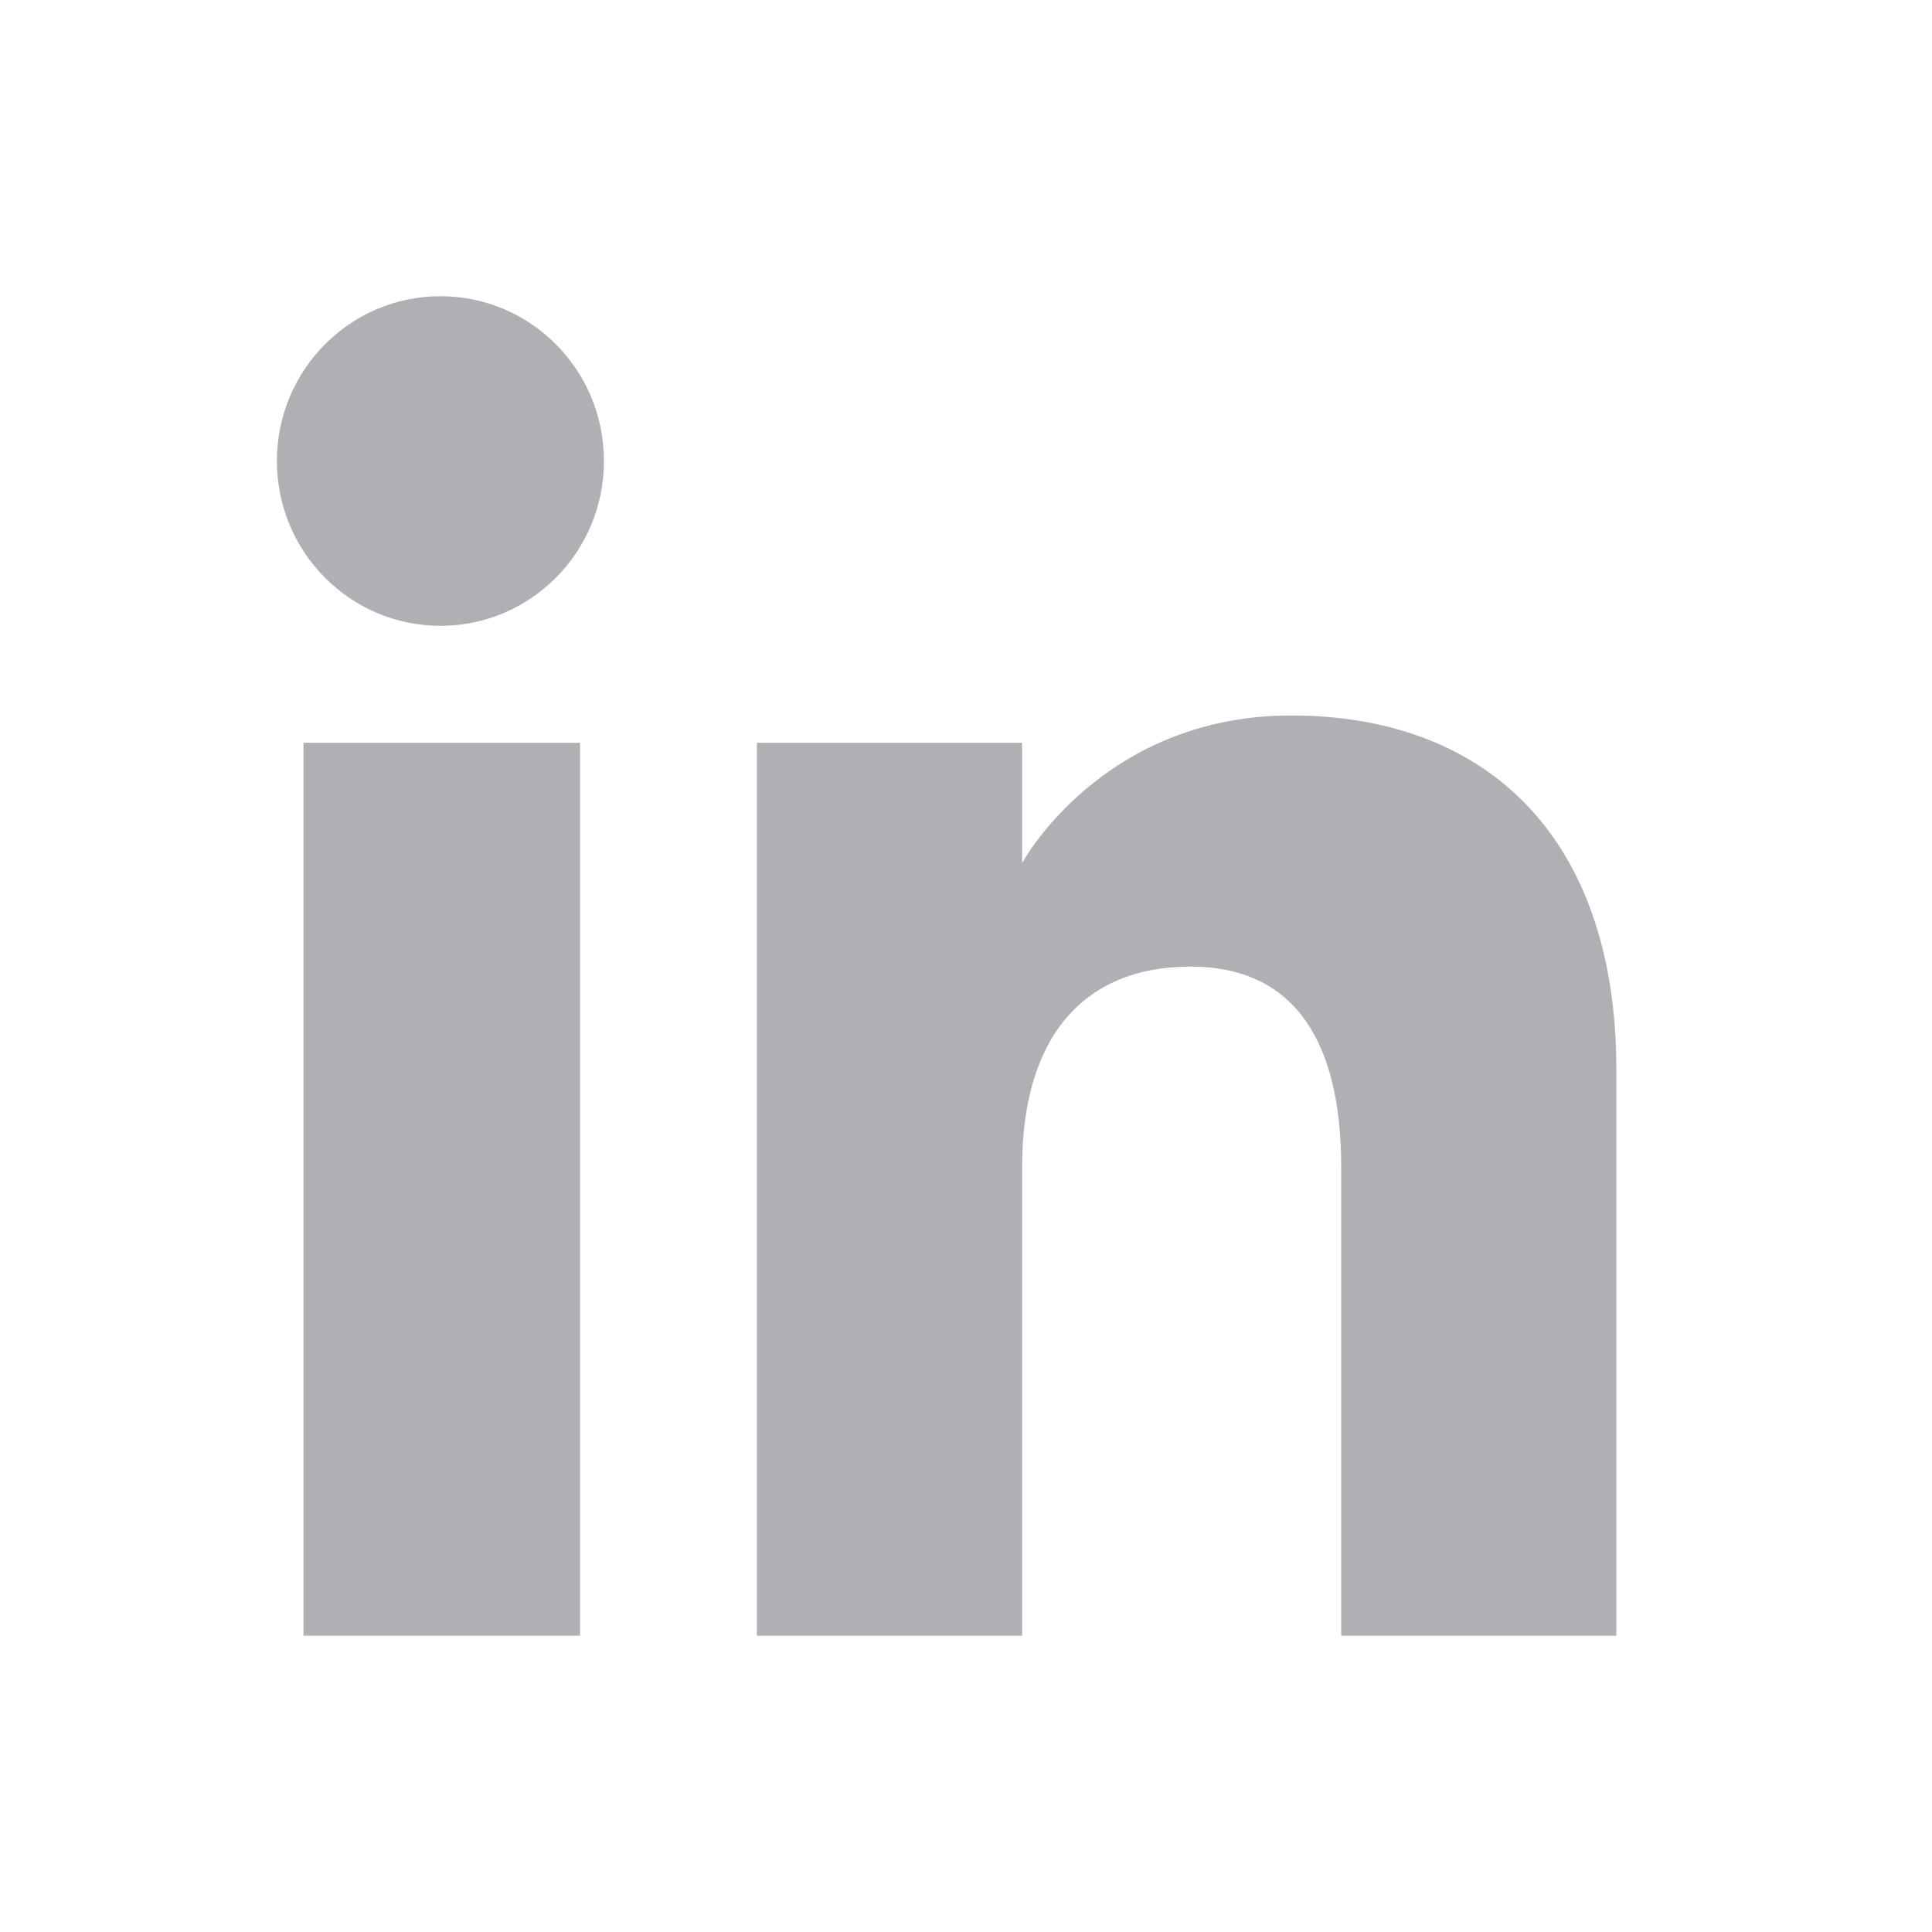 <svg width="25" height="25" viewBox="0 0 25 25" fill="none" xmlns="http://www.w3.org/2000/svg">
<g clip-path="url(#clip0_2093_1660)">
<path fill-rule="evenodd" clip-rule="evenodd" d="M20.916 21.166H17.355V15.1C17.355 13.437 16.723 12.508 15.407 12.508C13.975 12.508 13.226 13.475 13.226 15.1V21.166H9.794V9.611H13.226V11.167C13.226 11.167 14.258 9.258 16.71 9.258C19.162 9.258 20.916 10.755 20.916 13.85V21.166ZM5.699 8.098C4.53 8.098 3.583 7.143 3.583 5.965C3.583 4.788 4.53 3.833 5.699 3.833C6.869 3.833 7.815 4.788 7.815 5.965C7.815 7.143 6.869 8.098 5.699 8.098ZM3.927 21.166H7.506V9.611H3.927V21.166Z" fill="#B1AFB3"/>
</g>
<defs>
<clipPath id="clip0_2093_1660">
<rect width="24" height="24" fill="white" transform="translate(0.25 0.5)"/>
</clipPath>
</defs>
</svg>
